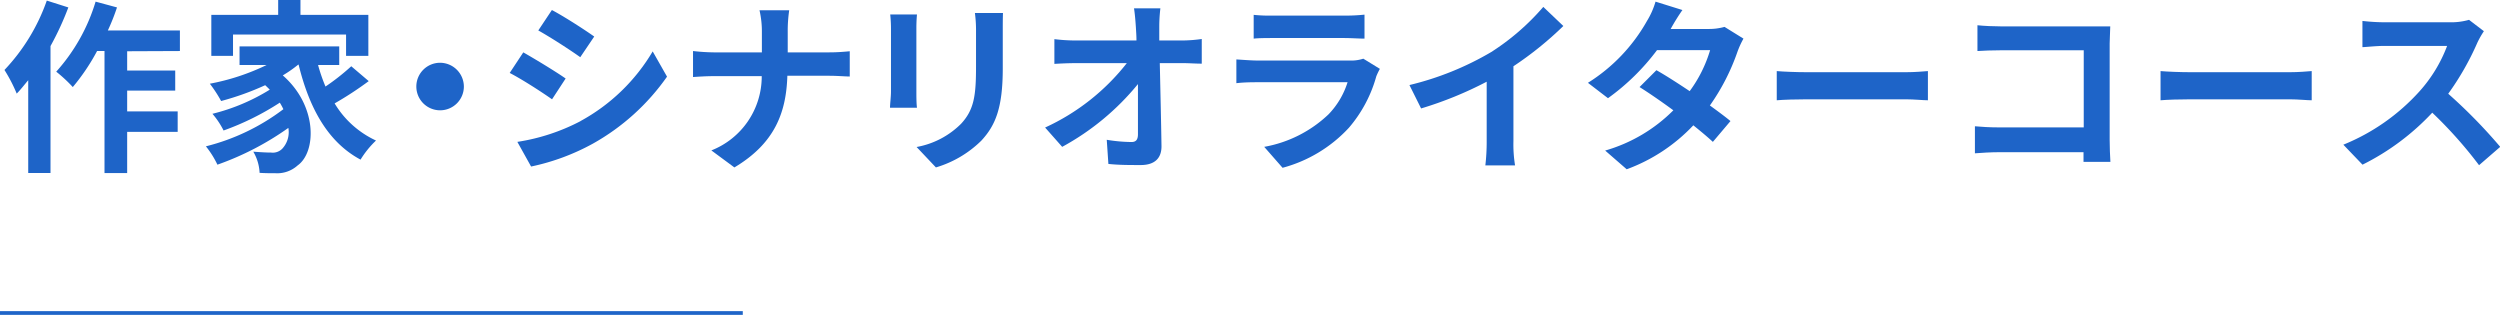 <svg viewBox="0 0 336.57 42.39" xmlns="http://www.w3.org/2000/svg"><g fill="#1e64c8"><path d="m9.2 1a39.28 39.28 0 0 1 -2.4 5.2v17.09h-3v-12.49c-.53.62-1 1.25-1.55 1.8a21 21 0 0 0 -1.65-3.18 26.12 26.12 0 0 0 5.7-9.34zm7.92 5.9v2.6h6.47v2.7h-6.47v2.8h6.8v2.75h-6.8v5.55h-3.05v-16.43h-1a28 28 0 0 1 -3.27 4.85 19.78 19.78 0 0 0 -2.23-2.07 24.74 24.74 0 0 0 5.3-9.43l2.88.78a28.94 28.94 0 0 1 -1.23 3.1h9.7v2.77z"/><path d="m49.64 10.92a45.93 45.93 0 0 1 -4.59 3 12.69 12.69 0 0 0 5.57 5 12.64 12.64 0 0 0 -2.08 2.57c-4.44-2.37-6.92-7-8.34-12.79h-.05a17 17 0 0 1 -2.08 1.45c4.7 4.1 4.53 10.32 2 12.12a4.1 4.1 0 0 1 -3 1.05c-.62 0-1.4 0-2.12-.05a6.2 6.2 0 0 0 -.85-2.85c.95.07 1.75.12 2.4.12a1.78 1.78 0 0 0 1.5-.52 3.27 3.27 0 0 0 .82-2.8 38.55 38.55 0 0 1 -9.55 4.95 12.48 12.48 0 0 0 -1.55-2.47 28.81 28.81 0 0 0 10.43-5 9.33 9.33 0 0 0 -.48-.88 36.3 36.3 0 0 1 -7.57 3.75 11 11 0 0 0 -1.5-2.25 26.75 26.75 0 0 0 7.72-3.25c-.2-.2-.4-.4-.62-.6a37.19 37.19 0 0 1 -5.93 2.13 18.13 18.13 0 0 0 -1.52-2.33 30.28 30.28 0 0 0 7.65-2.52h-3.65v-2.5h13.42v2.5h-2.85a23.15 23.15 0 0 0 1 2.9 30 30 0 0 0 3.47-2.73zm-18.27-3.4h-2.92v-5.52h9v-2h3v2h9.14v5.52h-3v-2.87h-15.22z"/><path d="m62.45 11.65a3.2 3.2 0 1 1 -3.2-3.2 3.22 3.22 0 0 1 3.2 3.2z"/><path d="m76.15 10.57-1.83 2.8c-1.42-1-4-2.67-5.7-3.55l1.83-2.77c1.67.95 4.42 2.62 5.7 3.52zm2 5.73a25.41 25.41 0 0 0 9.72-9.38l1.93 3.4a30.11 30.11 0 0 1 -9.95 9 30 30 0 0 1 -8.35 3.1l-1.85-3.32a27.15 27.15 0 0 0 8.52-2.8zm1.85-11.38-1.88 2.78c-1.4-1-4-2.68-5.65-3.6l1.83-2.75c1.7.9 4.4 2.65 5.7 3.57z"/><path d="m102.25 1.38h4a19.11 19.11 0 0 0 -.2 2.94v2.73h5.62c1.15 0 2.2-.1 2.73-.15v3.4c-.53 0-1.75-.1-2.75-.1h-5.65c-.15 5-1.73 9.12-7.13 12.34l-3.1-2.29a10.69 10.69 0 0 0 6.78-10h-6.38c-1.1 0-2.1.07-2.87.12v-3.5a26.64 26.64 0 0 0 2.77.18h6.5v-2.75a12.69 12.69 0 0 0 -.32-2.92z"/><path d="m123.37 3.87v8.45c0 .63 0 1.6.08 2.18h-3.63c0-.48.13-1.45.13-2.2v-8.43a19 19 0 0 0 -.1-1.92h3.6c-.05.57-.08 1.12-.08 1.92zm11.63.38v4.95c0 5.37-1 7.7-2.9 9.75a14.62 14.62 0 0 1 -6.1 3.59l-2.6-2.75a11.28 11.28 0 0 0 6-3.14c1.73-1.88 2-3.75 2-7.65v-4.75a17.64 17.64 0 0 0 -.15-2.5h3.78c-.03.7-.03 1.5-.03 2.5z"/><path d="m156.07 3.65v1.8h3.12a19.39 19.39 0 0 0 2.6-.2v3.32c-.8 0-1.75-.07-2.42-.07h-3.23c.08 3.65.18 7.82.23 11.2 0 1.59-.9 2.52-2.8 2.52-1.53 0-2.93 0-4.35-.15l-.22-3.25a21.34 21.34 0 0 0 3.33.3c.62 0 .87-.33.87-1.05 0-1.67 0-4.17 0-6.75a34.3 34.3 0 0 1 -10.2 8.45l-2.3-2.6a29.64 29.64 0 0 0 11-8.67h-6.9c-.9 0-2 .05-2.85.1v-3.33a23.73 23.73 0 0 0 2.77.18h8.28c0-.65-.05-1.25-.08-1.8-.07-1.08-.15-1.88-.25-2.53h3.55a21.47 21.47 0 0 0 -.15 2.53z"/><path d="m185.29 10.27a18 18 0 0 1 -3.69 6.93 18.74 18.74 0 0 1 -8.93 5.39l-2.47-2.82a16.82 16.82 0 0 0 8.65-4.37 10.88 10.88 0 0 0 2.57-4.33h-12.07c-.6 0-1.85 0-2.9.13v-3.2c1.05.07 2.12.15 2.9.15h12.37a5.2 5.2 0 0 0 1.82-.25l2.23 1.37a9.27 9.27 0 0 0 -.48 1zm-13.94-8.17h9.65a23.6 23.6 0 0 0 2.7-.13v3.23c-.68 0-1.85-.08-2.75-.08h-9.57c-.8 0-1.88 0-2.6.08v-3.2a21 21 0 0 0 2.57.1z"/><path d="m200.77 7a31.94 31.94 0 0 0 7-6.07l2.7 2.57a46.38 46.38 0 0 1 -6.72 5.42v10.08a17.57 17.57 0 0 0 .22 3.27h-4a27.74 27.74 0 0 0 .18-3.27v-8a50.15 50.15 0 0 1 -8.83 3.6l-1.57-3.15a40.17 40.17 0 0 0 11.02-4.45z"/><path d="m224.92 3.9h5.08a7.73 7.73 0 0 0 2.17-.28l2.55 1.58a11.7 11.7 0 0 0 -.82 1.8 28.88 28.88 0 0 1 -3.7 7.2c1.07.78 2.05 1.5 2.77 2.1l-2.37 2.8c-.68-.63-1.6-1.4-2.63-2.23a23.4 23.4 0 0 1 -8.97 5.92l-2.9-2.52a21.26 21.26 0 0 0 9.18-5.42c-1.63-1.2-3.28-2.33-4.55-3.13l2.27-2.27c1.33.75 2.9 1.77 4.48 2.82a17.84 17.84 0 0 0 2.75-5.52h-7.15a30.27 30.27 0 0 1 -6.6 6.47l-2.7-2.07a23.26 23.26 0 0 0 7.95-8.33 10.53 10.53 0 0 0 1.15-2.6l3.62 1.13a27.36 27.36 0 0 0 -1.58 2.55z"/><path d="m243.2 9.72h13.42c1.18 0 2.28-.1 2.93-.15v3.93c-.6 0-1.88-.13-2.93-.13h-13.42c-1.43 0-3.1.05-4 .13v-3.93c.87.08 2.7.15 4 .15z"/><path d="m269.3 3.55h12.6 2.2c0 .57-.08 1.57-.08 2.3v13c0 .87.05 2.2.1 2.94h-3.62c0-.4 0-.82 0-1.3h-11.4c-1 0-2.4.08-3.22.15v-3.64c.87.08 2 .15 3.12.15h11.53v-10.38h-11.21c-1.05 0-2.4.05-3.1.1v-3.47c.93.1 2.23.15 3.08.15z"/><path d="m294.87 9.72h13.43c1.17 0 2.27-.1 2.92-.15v3.93c-.6 0-1.87-.13-2.92-.13h-13.43c-1.42 0-3.09.05-4 .13v-3.93c.88.08 2.7.15 4 .15z"/><path d="m333.52 5.75a37 37 0 0 1 -3.92 6.87 70.18 70.18 0 0 1 7 7.15l-2.85 2.47a57.66 57.66 0 0 0 -6.3-7.07 32.85 32.85 0 0 1 -9.39 7l-2.58-2.69a27.93 27.93 0 0 0 10.25-7.18 19.33 19.33 0 0 0 3.72-6.12h-8.45c-1.05 0-2.42.15-2.95.17v-3.53a28 28 0 0 0 2.95.18h8.82a8.77 8.77 0 0 0 2.58-.33l2 1.53a12 12 0 0 0 -.88 1.55z"/></g><path d="m0 42.14h100" fill="none" stroke="#1e64c8" stroke-miterlimit="10" stroke-width=".5"/></svg>